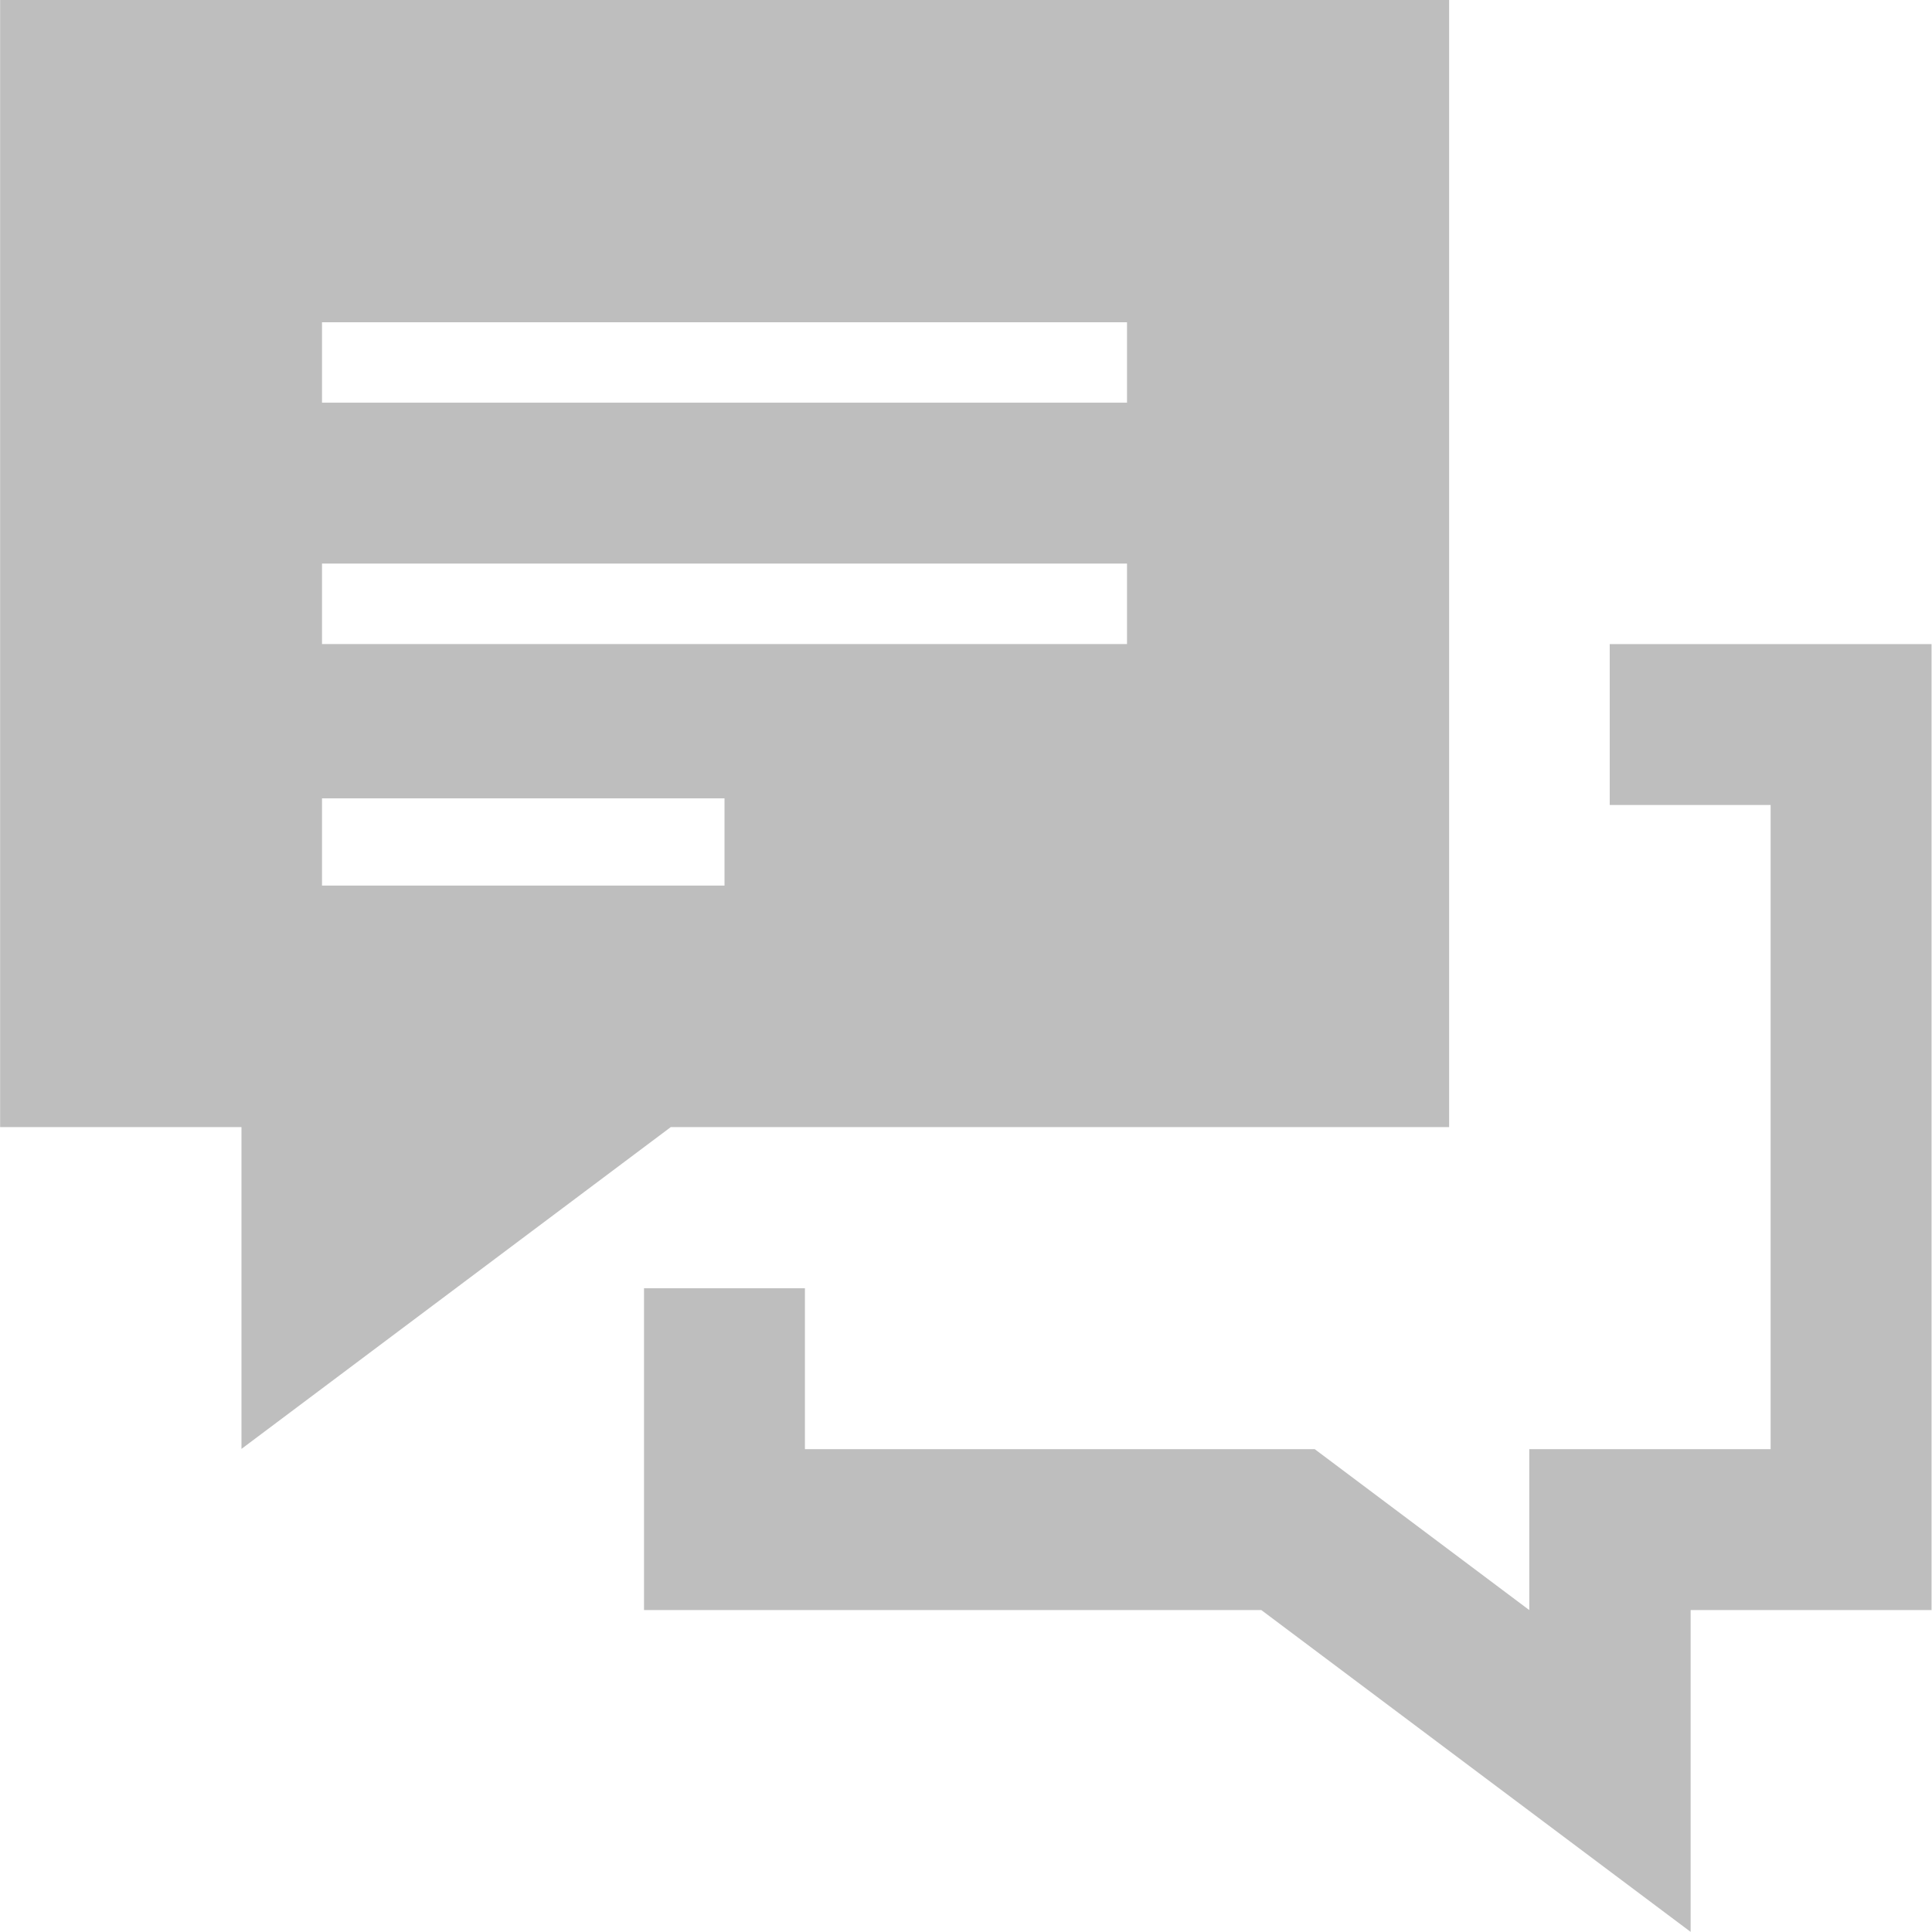 <svg xmlns="http://www.w3.org/2000/svg" width="50.429" height="50.431" viewBox="0 0 50.429 50.431">
  <path id="Path_1070" data-name="Path 1070" d="M250.449,551.433h-6.3v8.4l-11.206-8.4H216.83v-8.4h4.2v4.2h13.307l5.6,4.2v-4.2h6.3V530.419h-4.2v-4.2h8.4v25.217Zm-12.607-12.607H217.529l-11.206,8.4v-8.4h-6.3V509.407h37.822v29.419Zm-18.911-8.581H208.425v2.278h10.506v-2.278Zm10.506-6.127H208.425v2.1h21.012v-2.1Zm0-6.3H208.425v2.1h21.012v-2.1Z" transform="translate(-200.02 -509.407)" fill="#bebebe" fill-rule="evenodd"/>
</svg>
